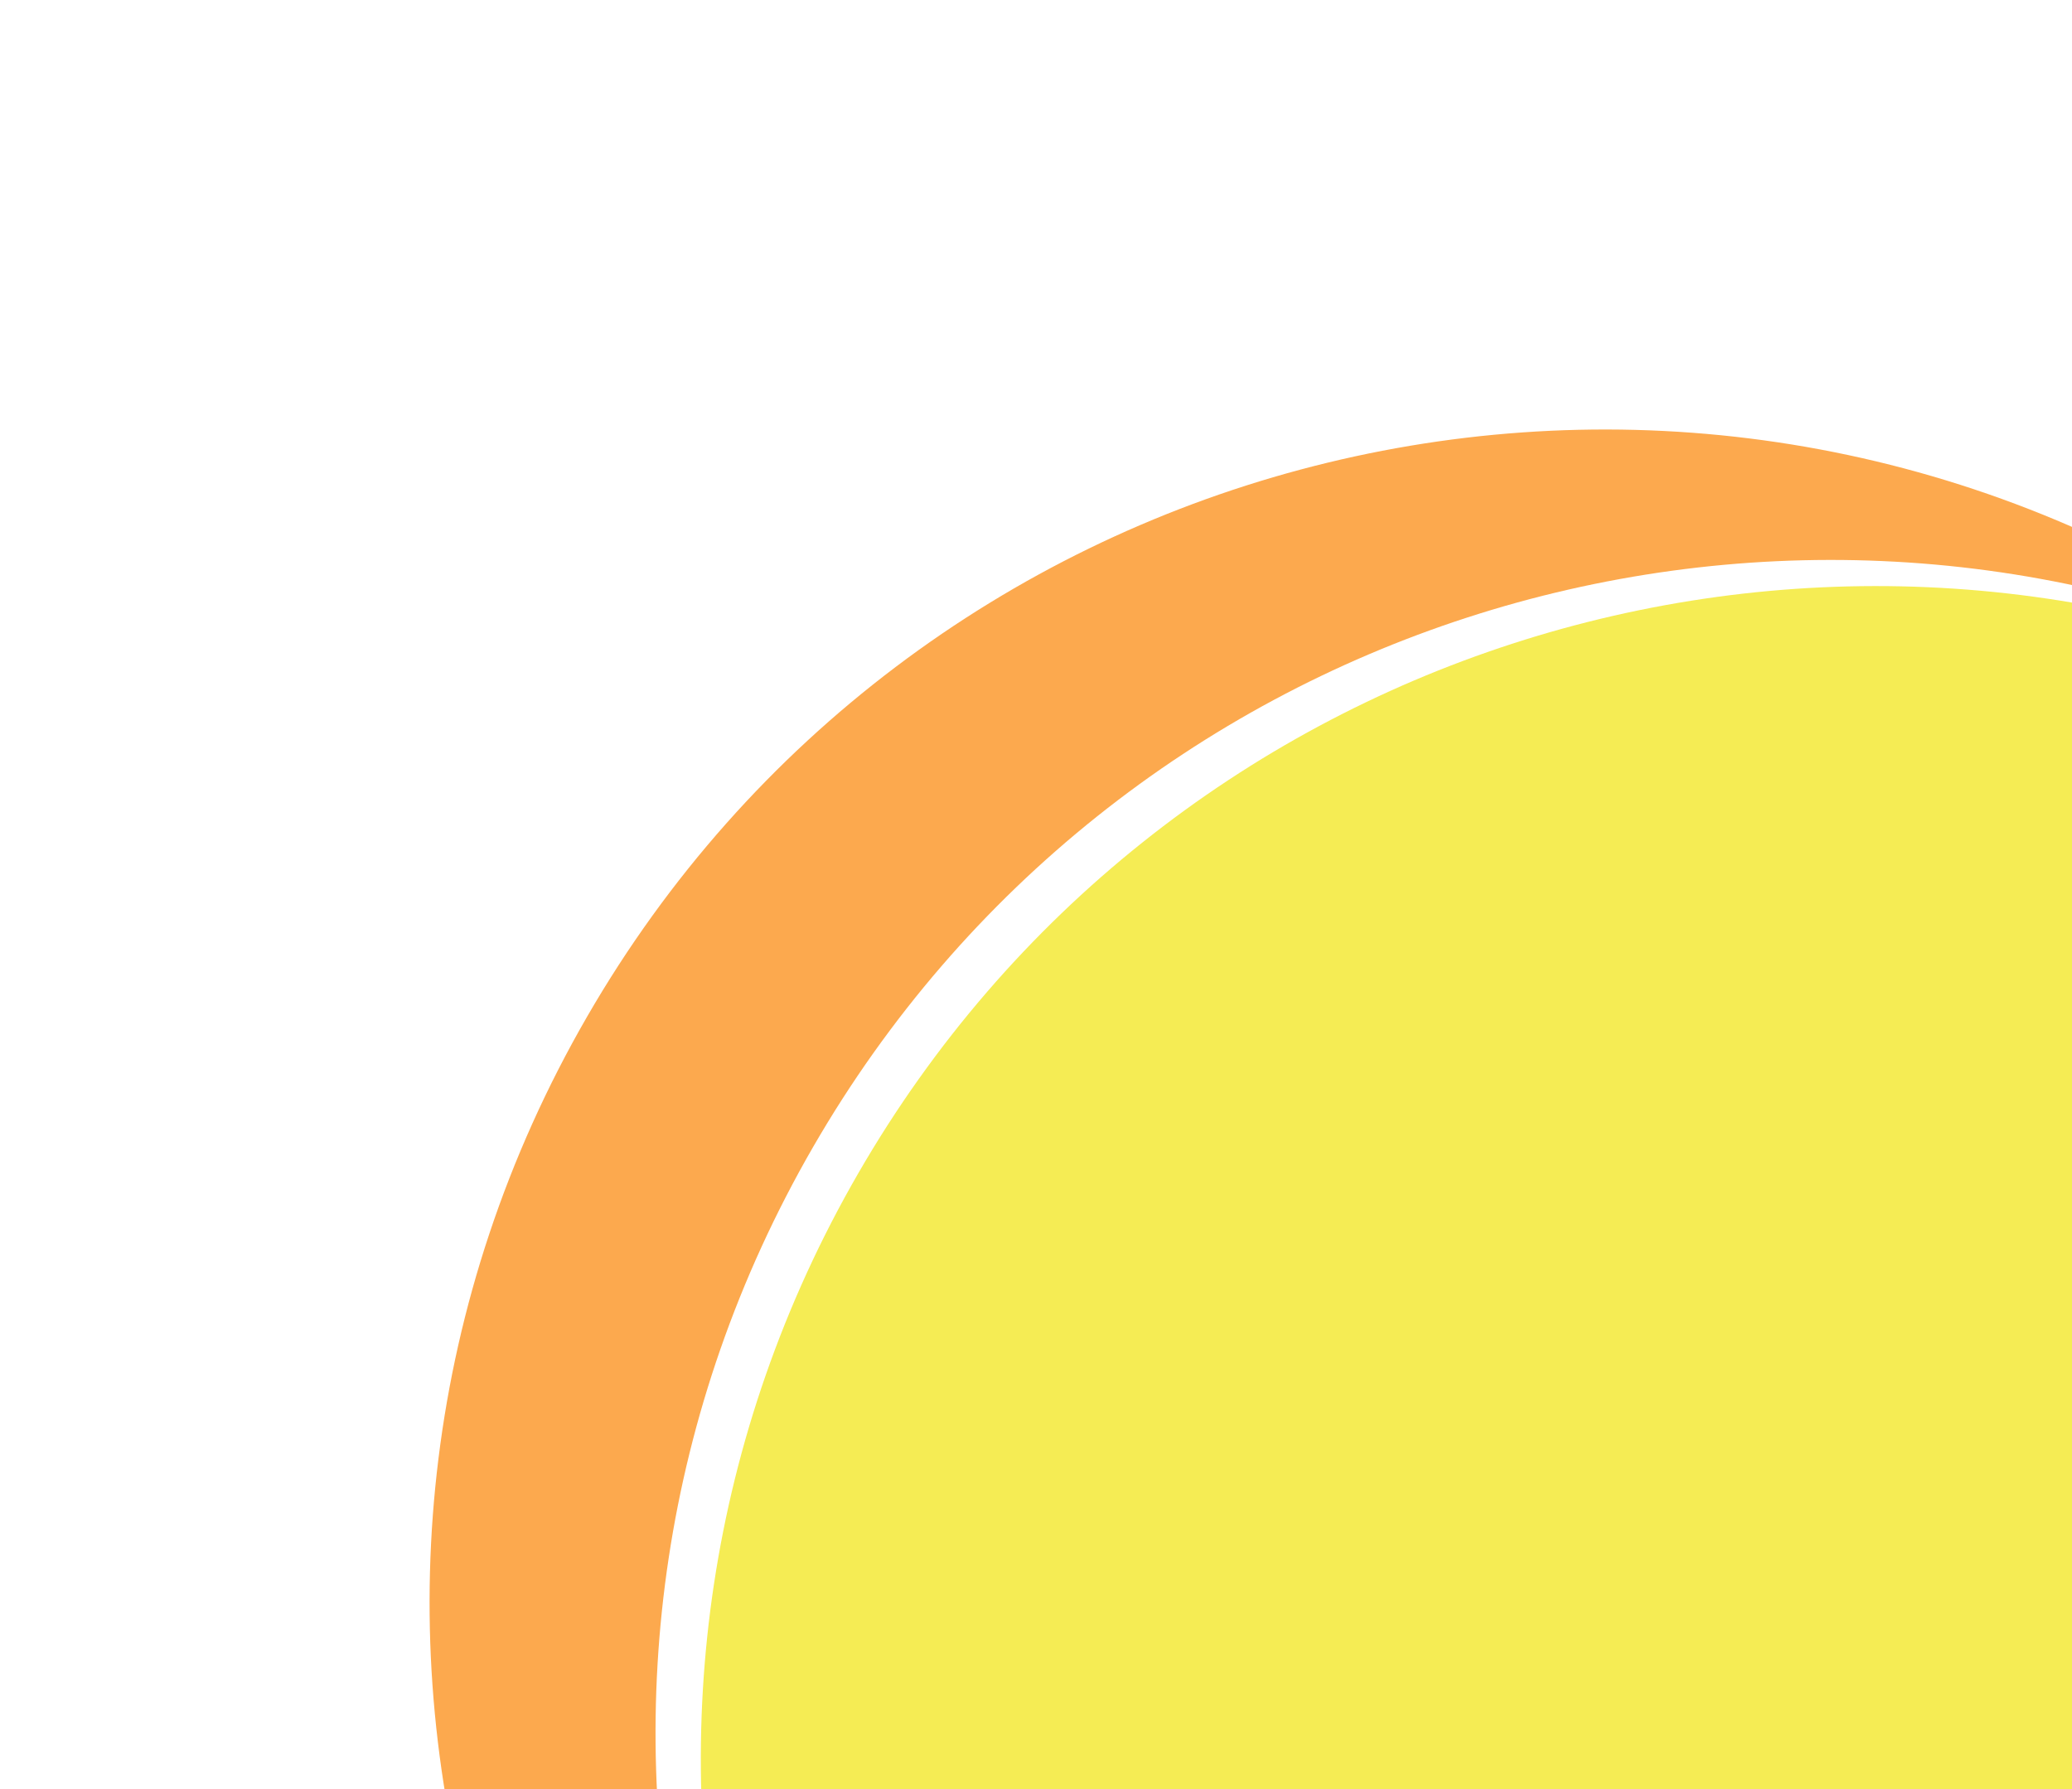 <?xml version="1.0" encoding="UTF-8"?> <svg xmlns="http://www.w3.org/2000/svg" width="110" height="95" viewBox="0 0 110 95" fill="none"><g filter="url(#filter0_f_83_364)"><path d="M133.115 40.865C162.929 58.078 173.144 96.202 155.931 126.017C138.717 155.831 100.594 166.046 70.78 148.833C68.752 147.662 66.814 146.393 64.97 145.038C93.685 157.64 127.892 146.878 143.936 119.09C159.978 91.304 152.197 56.301 126.93 37.733C129.024 38.652 131.089 39.695 133.115 40.865Z" fill="#F2D2D5"></path></g><g filter="url(#filter1_f_83_364)"><path d="M116.319 31.168C118.347 32.339 120.283 33.607 122.127 34.962C93.412 22.361 59.206 33.123 43.163 60.911C27.121 88.697 34.903 123.7 60.171 142.267C58.076 141.348 56.01 140.306 53.984 139.136C24.169 121.923 13.954 83.799 31.168 53.985C48.381 24.171 86.505 13.955 116.319 31.168Z" fill="#FCA94E"></path></g><g filter="url(#filter2_f_83_364)"><path d="M124.528 36.349C95.814 23.75 61.61 34.509 45.567 62.296C29.524 90.083 37.309 125.083 62.578 143.65C91.292 156.25 125.495 145.492 141.538 117.705C157.581 89.918 149.797 54.917 124.528 36.349Z" fill="#F5EC54"></path></g><defs><filter id="filter0_f_83_364" x="51.118" y="23.881" width="127.027" height="147.165" filterUnits="userSpaceOnUse" color-interpolation-filters="sRGB"><feFlood flood-opacity="0" result="BackgroundImageFix"></feFlood><feBlend mode="normal" in="SourceGraphic" in2="BackgroundImageFix" result="shape"></feBlend><feGaussianBlur stdDeviation="6.926" result="effect1_foregroundBlur_83_364"></feGaussianBlur></filter><filter id="filter1_f_83_364" x="8.954" y="8.954" width="127.026" height="147.165" filterUnits="userSpaceOnUse" color-interpolation-filters="sRGB"><feFlood flood-opacity="0" result="BackgroundImageFix"></feFlood><feBlend mode="normal" in="SourceGraphic" in2="BackgroundImageFix" result="shape"></feBlend><feGaussianBlur stdDeviation="6.926" result="effect1_foregroundBlur_83_364"></feGaussianBlur></filter><filter id="filter2_f_83_364" x="23.354" y="17.269" width="140.398" height="145.463" filterUnits="userSpaceOnUse" color-interpolation-filters="sRGB"><feFlood flood-opacity="0" result="BackgroundImageFix"></feFlood><feBlend mode="normal" in="SourceGraphic" in2="BackgroundImageFix" result="shape"></feBlend><feGaussianBlur stdDeviation="6.926" result="effect1_foregroundBlur_83_364"></feGaussianBlur></filter></defs></svg> 